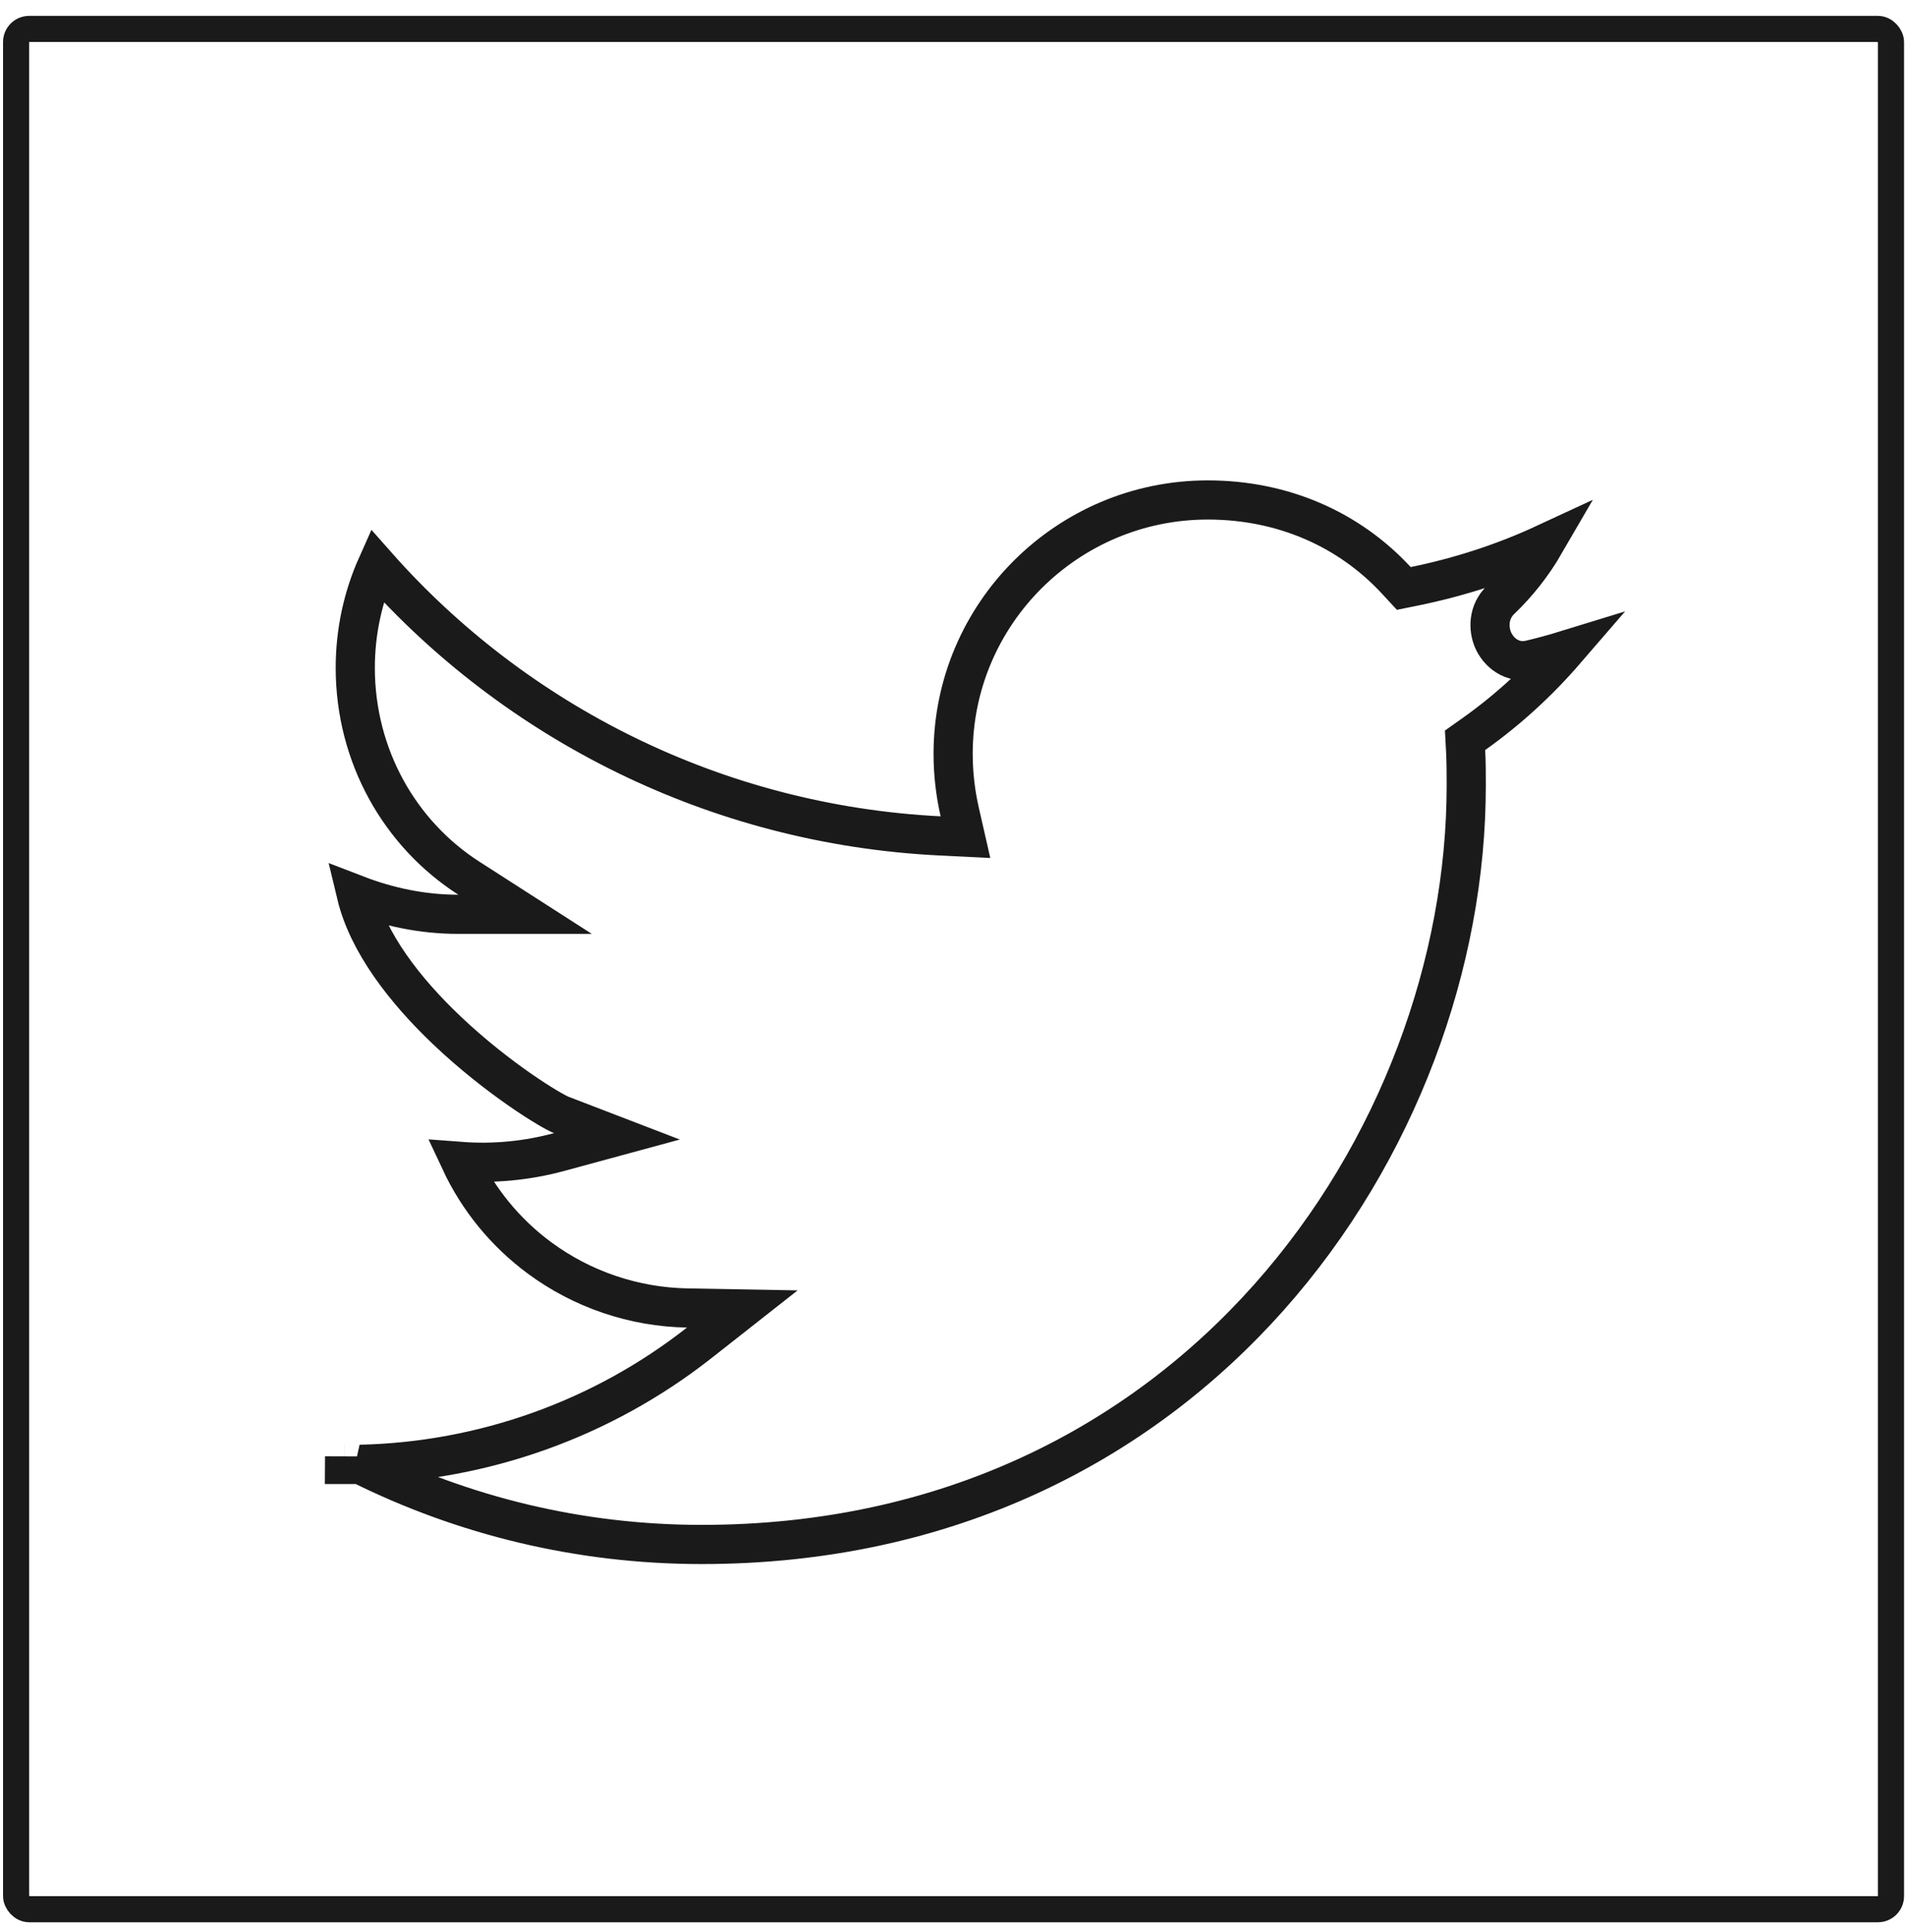 <svg width="73" height="74" viewBox="0 0 73 74" fill="none" xmlns="http://www.w3.org/2000/svg">
<rect x="0.617" y="1.108" width="71.808" height="72.012" rx="0.5" stroke="#1A1A1A"/>
<path d="M59.165 20.823C58.703 21.62 58.132 22.345 57.472 22.977C56.998 23.432 56.997 24.075 57.186 24.513C57.379 24.96 57.895 25.44 58.62 25.267C59.075 25.159 59.526 25.036 59.971 24.899C58.925 26.111 57.746 27.193 56.449 28.113L56.112 28.352L56.134 28.764C56.157 29.205 56.157 29.625 56.157 30.092C56.157 43.606 45.762 59.151 26.876 59.151C22.177 59.151 17.73 58.044 13.789 56.081C18.505 55.976 23.066 54.347 26.774 51.434L28.43 50.132L26.324 50.094C24.279 50.057 22.298 49.385 20.659 48.173C19.352 47.206 18.315 45.935 17.635 44.481C18.903 44.577 20.182 44.456 21.416 44.121L23.628 43.52L21.488 42.697C21.33 42.636 20.741 42.311 19.901 41.727C19.086 41.159 18.09 40.386 17.127 39.473C15.498 37.928 14.088 36.1 13.649 34.267C14.848 34.729 16.161 35.017 17.554 35.017H20.111L17.959 33.635C15.319 31.941 13.607 28.955 13.607 25.575C13.607 24.188 13.902 22.858 14.436 21.662C19.742 27.66 27.417 31.583 35.988 32.013L36.977 32.062L36.757 31.097C36.596 30.392 36.505 29.642 36.505 28.871C36.505 23.502 40.889 19.148 46.257 19.148C49.152 19.148 51.681 20.284 53.479 22.227L53.766 22.537L54.18 22.453C55.913 22.098 57.587 21.555 59.165 20.823ZM13.197 56.086C13.198 56.086 13.198 56.086 13.199 56.086L13.199 55.779L13.197 56.086Z" stroke="#1A1A1A" stroke-width="1.5"/>
</svg>
